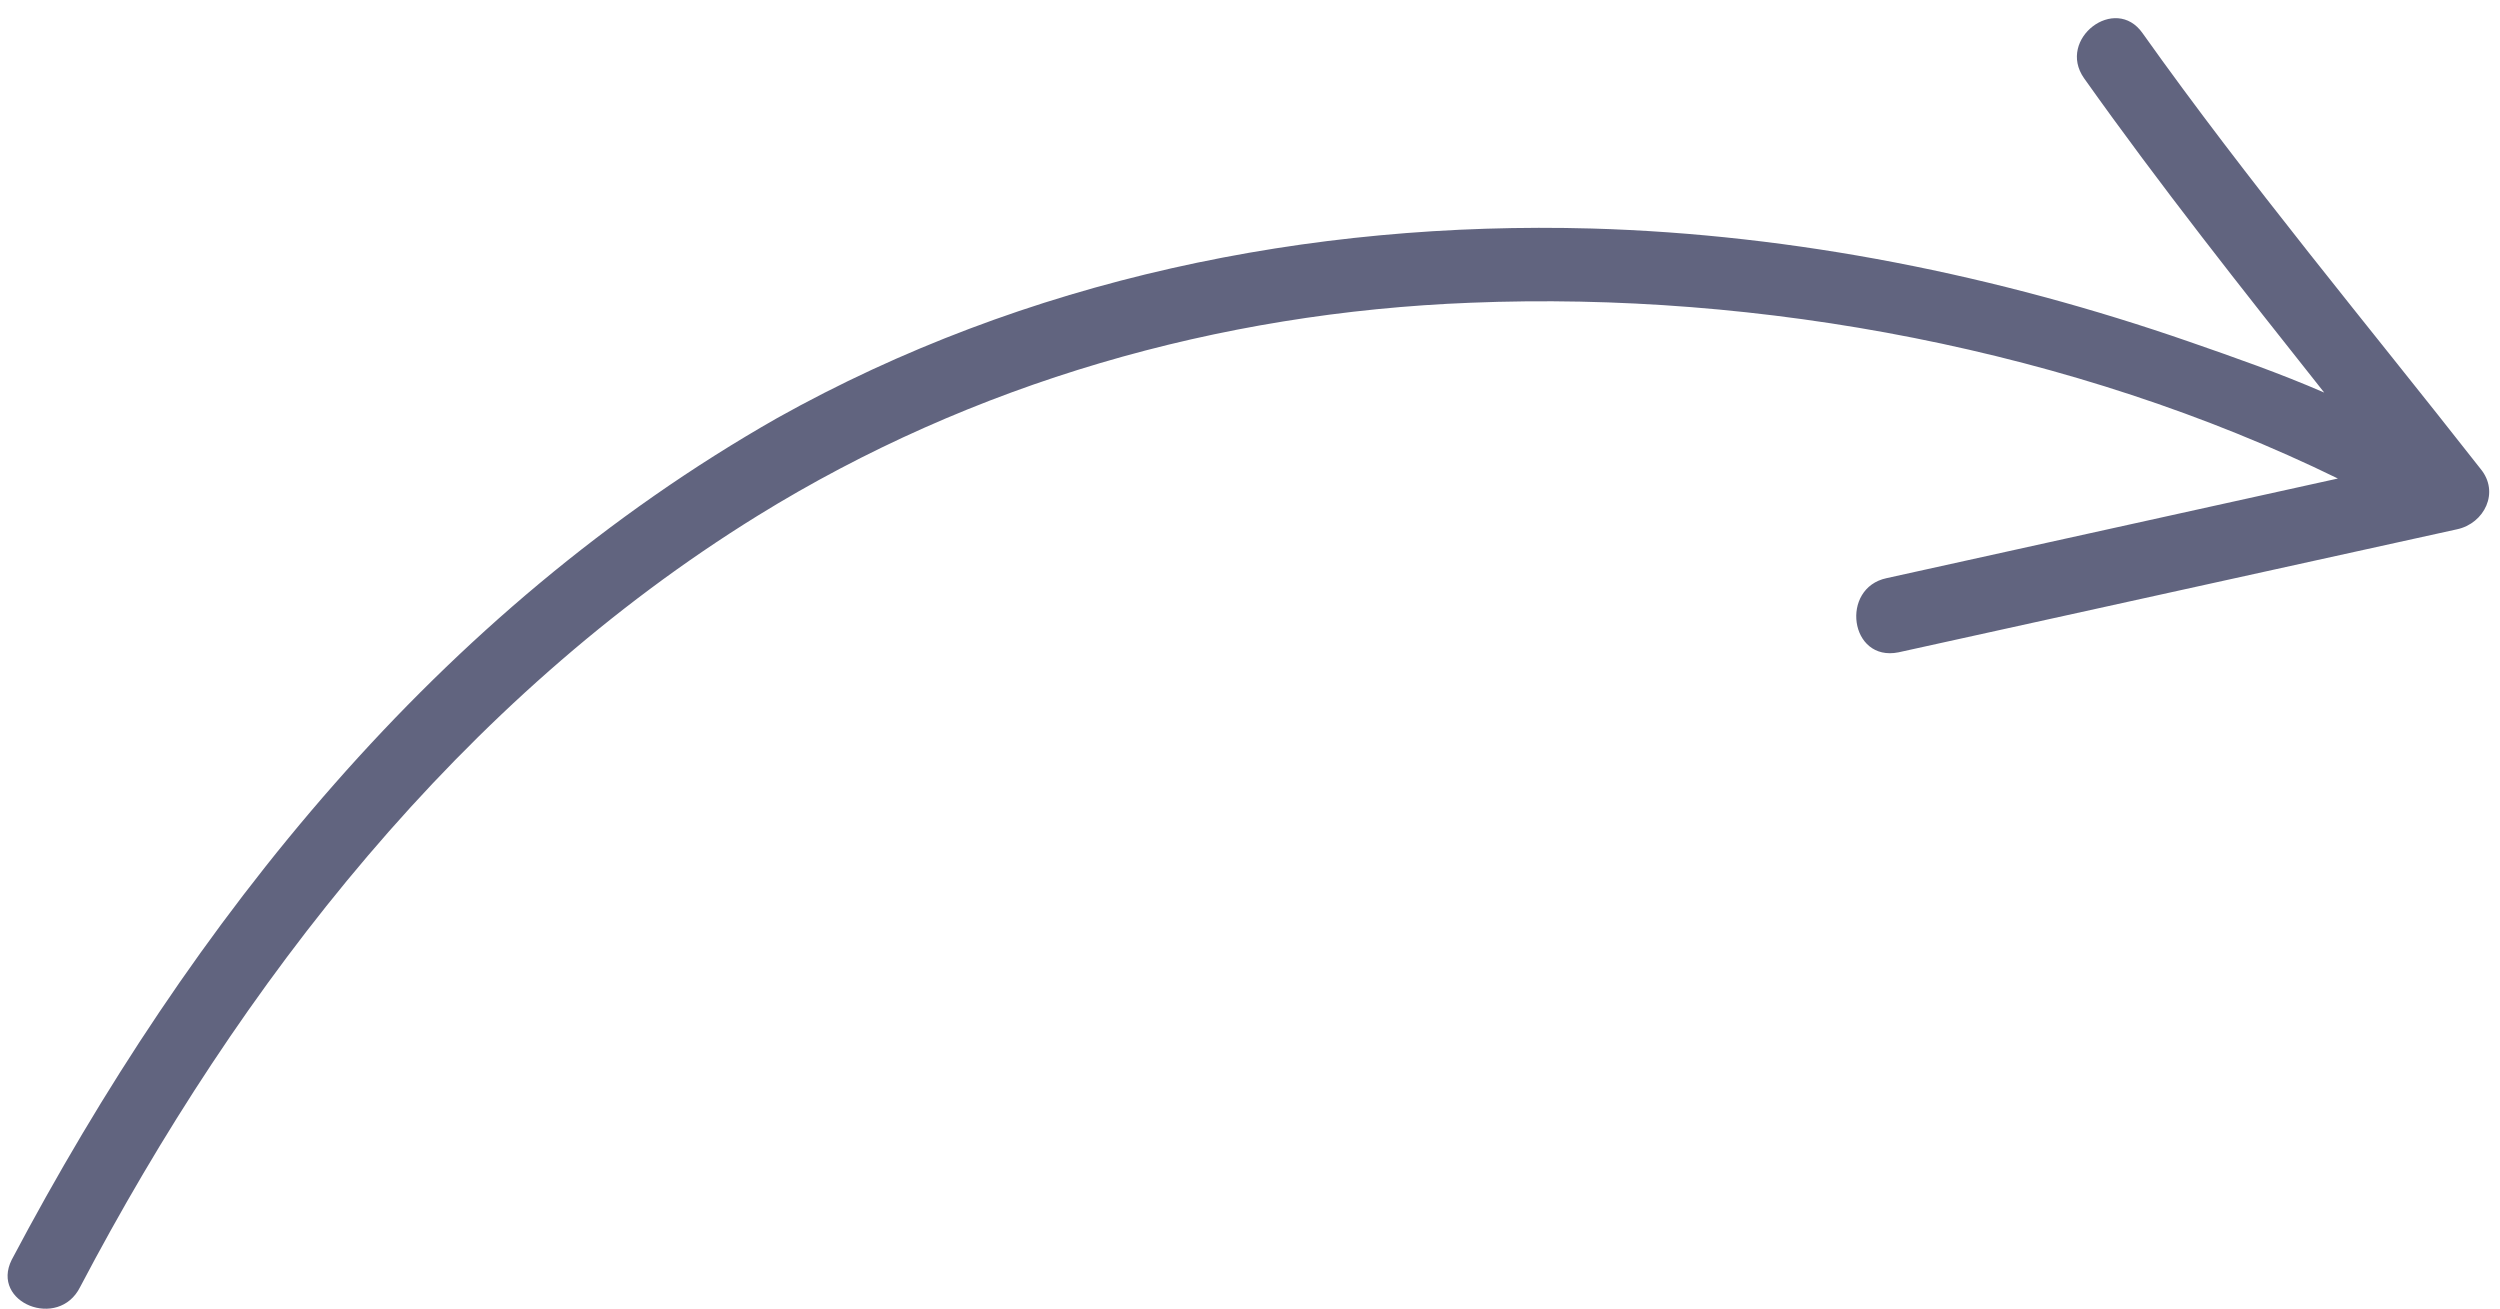 <svg xmlns="http://www.w3.org/2000/svg" xmlns:xlink="http://www.w3.org/1999/xlink" id="Laag_1" x="0px" y="0px" viewBox="0 0 128 67" style="enable-background:new 0 0 128 67;" xml:space="preserve"><style type="text/css">	.st0{fill-rule:evenodd;clip-rule:evenodd;fill:#61647F;}</style><g id="Page-1">	<g id="Desktop-HD" transform="translate(-779, -2871)">		<path id="Fill-15" class="st0" d="M779.6,2935.5c-1.1,2.2,2.4,3.6,3.5,1.4c8.2-15.6,19.5-30.1,34.7-39.5   c11-6.8,23.6-10.4,36.5-10.9c14.8-0.6,30.9,2.4,44.4,9c-7.7,1.7-15.4,3.4-23.1,5.1c-2.4,0.5-1.9,4.3,0.6,3.8   c9.5-2.1,19.1-4.2,28.6-6.3c1.4-0.3,2.2-1.9,1.2-3.1c-5.8-7.4-11.9-14.7-17.3-22.3c-1.4-2-4.4,0.3-3,2.3   c3.9,5.5,8.1,10.8,12.3,16.1c-2.3-1-4.6-1.8-6.9-2.6c-9.8-3.4-20.2-5.5-30.6-5.8c-14.5-0.4-29,2.6-41.7,9.7   C801.4,2902.3,788.8,2918.1,779.6,2935.5"></path>	</g></g></svg>